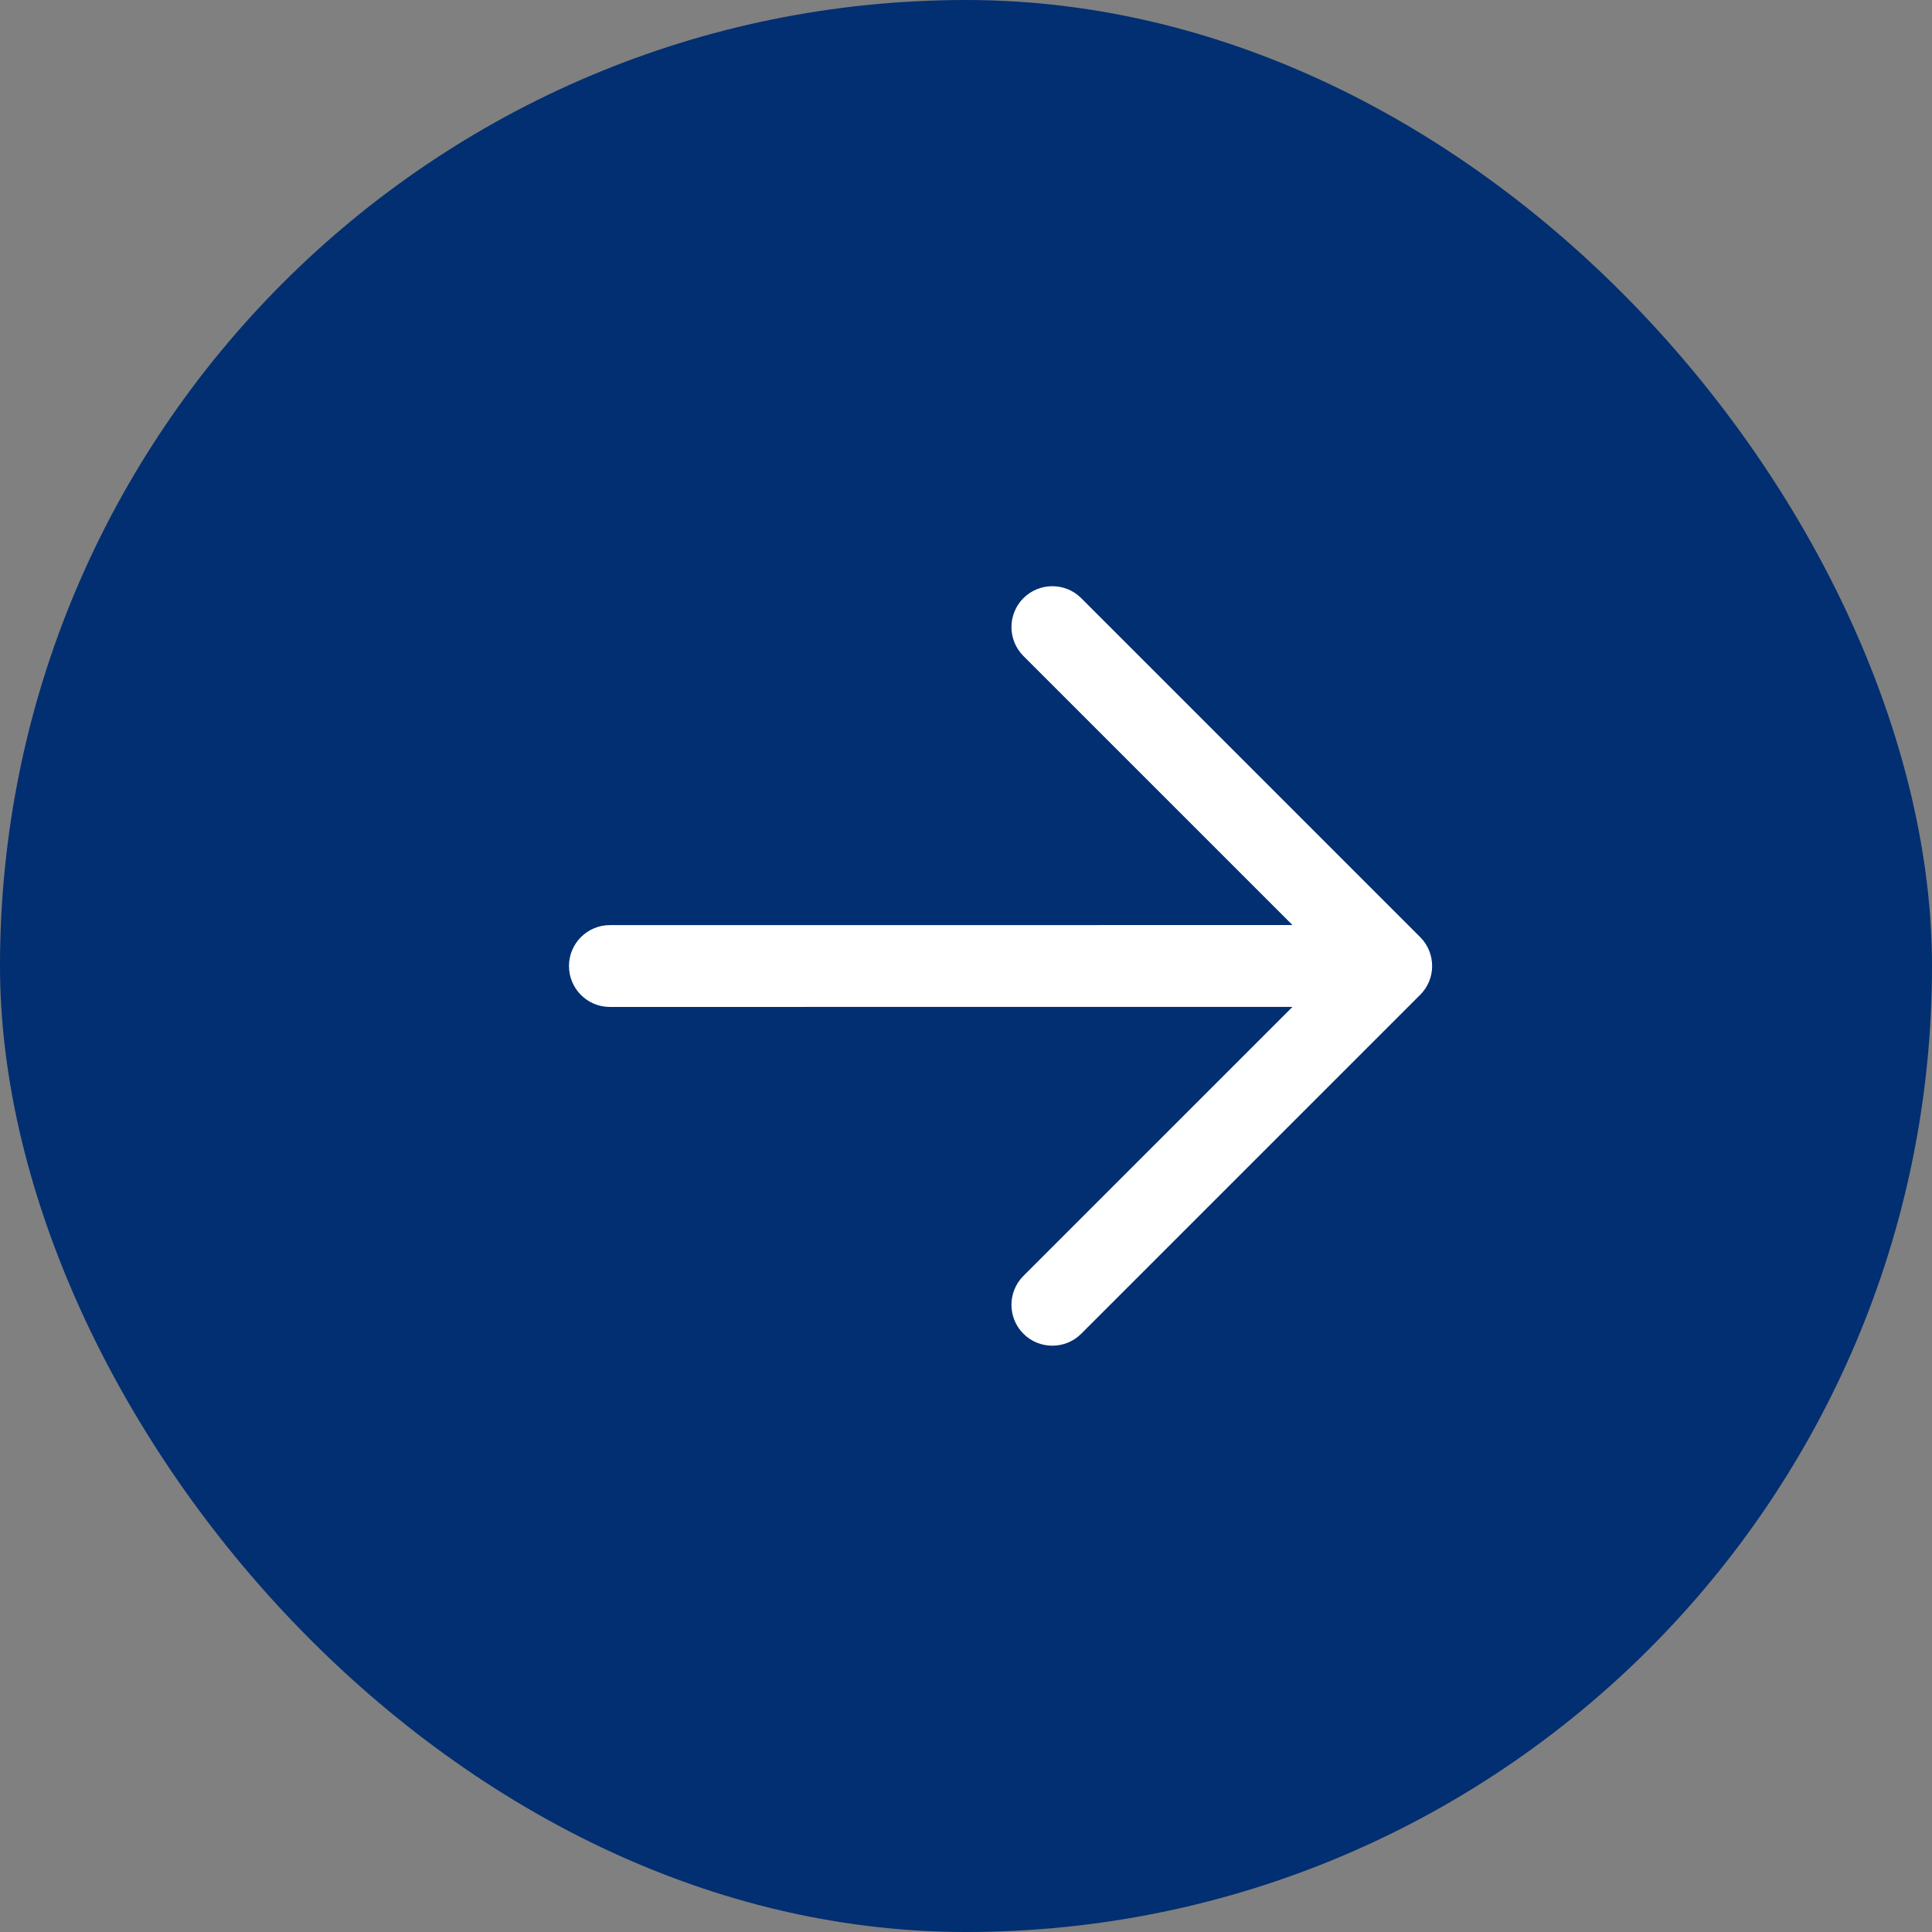 <svg width="56" height="56" viewBox="0 0 56 56" fill="none" xmlns="http://www.w3.org/2000/svg">
<rect x="0" y="0" width="56" height="56" fill="#808080" stroke="none"/>
<rect width="56" height="56" rx="28" fill="#012f71"/>
<path d="M41.165 27.163L31.34 17.338C30.878 16.876 30.126 16.876 29.664 17.338C29.202 17.8 29.202 18.552 29.664 19.014L37.463 26.813L17.678 26.815C17.023 26.815 16.492 27.346 16.492 28.001C16.492 28.656 17.023 29.187 17.678 29.187L37.463 29.185L29.664 36.983C29.202 37.445 29.202 38.197 29.664 38.659C30.126 39.121 30.878 39.121 31.34 38.659L41.163 28.837C41.627 28.377 41.627 27.625 41.165 27.163Z" fill="white"/>
</svg>
